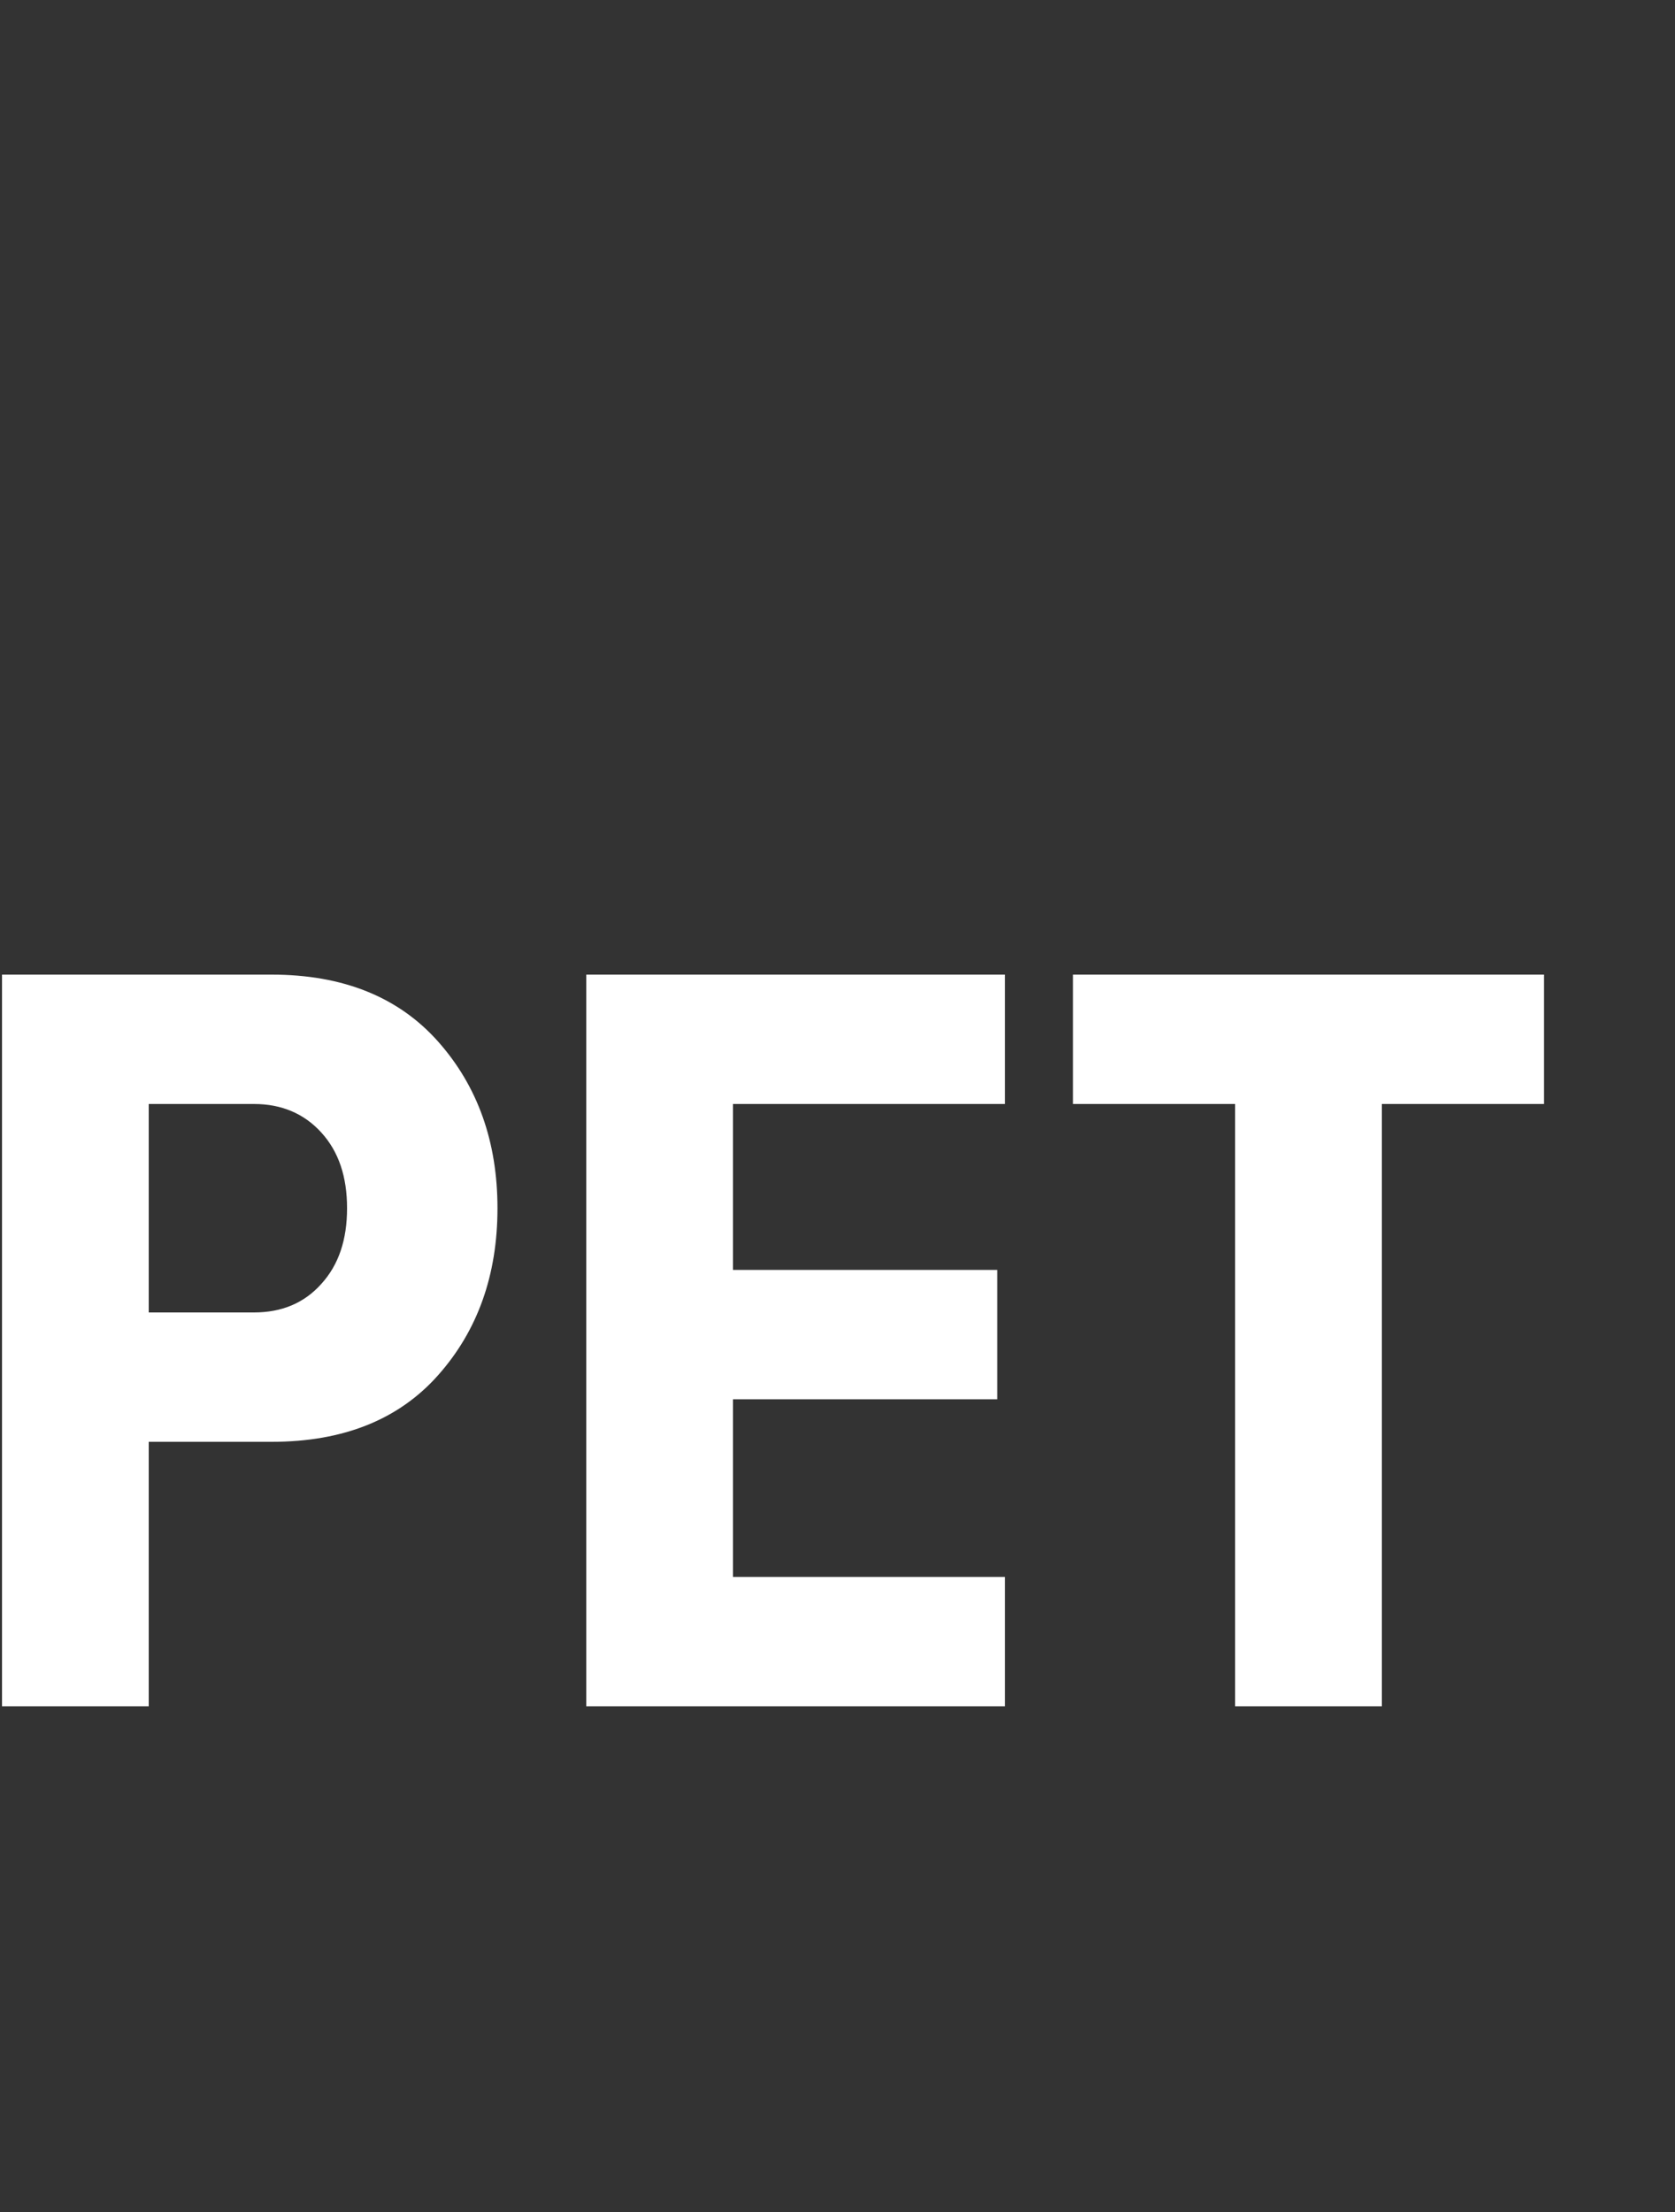 <?xml version="1.0" encoding="UTF-8"?>
<!DOCTYPE svg PUBLIC "-//W3C//DTD SVG 1.1//EN" "http://www.w3.org/Graphics/SVG/1.1/DTD/svg11.dtd">
<!-- Creator: CorelDRAW 2019 (64-Bit) -->
<svg xmlns="http://www.w3.org/2000/svg" xml:space="preserve" width="50px" height="66px" version="1.1" style="shape-rendering:geometricPrecision; text-rendering:geometricPrecision; image-rendering:optimizeQuality; fill-rule:evenodd; clip-rule:evenodd"
viewBox="0 0 50 66"
 xmlns:xlink="http://www.w3.org/1999/xlink">
 <rect x="0" y="0" width="50" height="66" fill="#333333" stroke="none"/>
 <defs>
  <style type="text/css">
   <![CDATA[
    .fil0 {fill:white;fill-rule:nonzero}
   ]]>
  </style>
 </defs>
 <g id="Слой_x0020_1">
  <path class="fil0" d="M4.44 50.91l-4.38 0 0 -21.83 8.05 0c2.13,0 3.79,0.67 4.97,2 1.18,1.33 1.77,2.99 1.77,4.97 0,1.99 -0.59,3.65 -1.77,4.98 -1.18,1.33 -2.84,1.99 -4.97,1.99l-3.67 0 0 7.89zm3.14 -11.75c0.83,0 1.5,-0.28 2.01,-0.85 0.52,-0.57 0.77,-1.32 0.77,-2.26 0,-0.94 -0.25,-1.69 -0.77,-2.26 -0.51,-0.56 -1.18,-0.85 -2.01,-0.85l-3.14 0 0 6.22 3.14 0zm22.42 11.75l-12.5 0 0 -21.83 12.5 0 0 3.86 -8.12 0 0 4.95 7.89 0 0 3.86 -7.89 0 0 5.3 8.12 0 0 3.86zm11.25 0l-4.38 0 0 -17.97 -4.84 0 0 -3.86 14.06 0 0 3.86 -4.84 0 0 17.97z"/>
 </g>
</svg>

